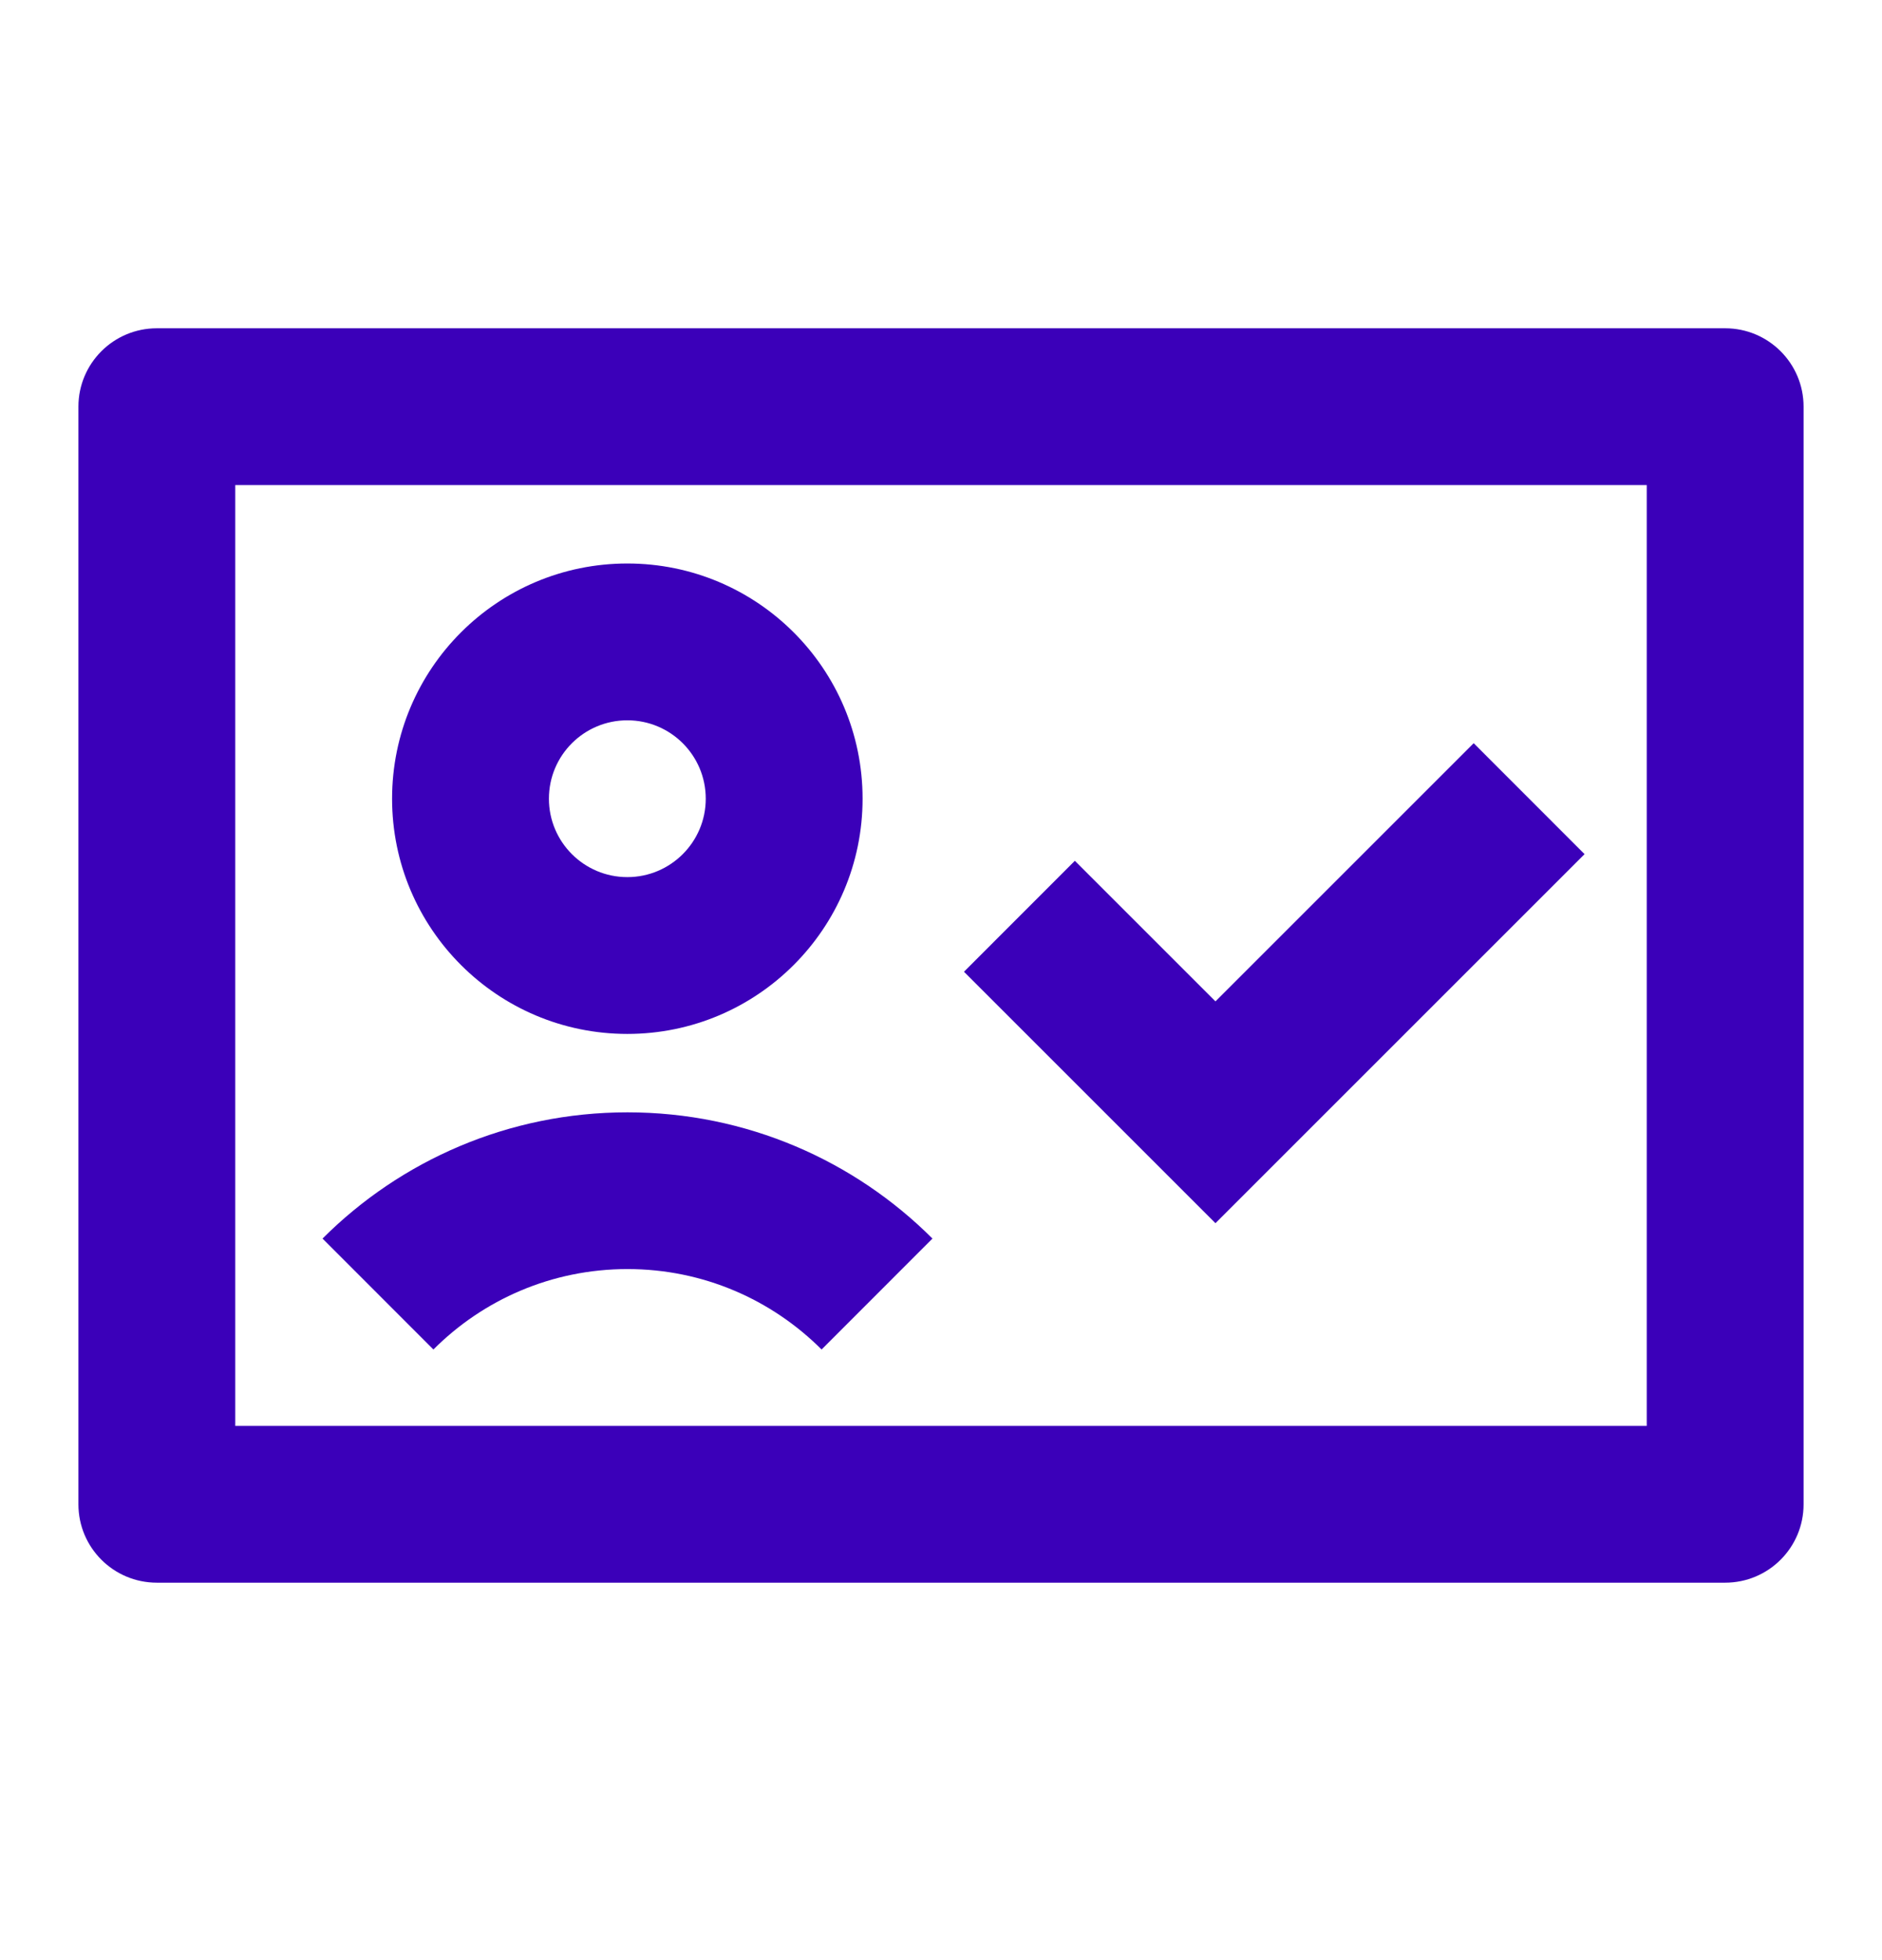 <svg width="24" height="25" viewBox="0 0 24 25" fill="none" xmlns="http://www.w3.org/2000/svg">
<path d="M3 18.186H21V6.187H3V18.186ZM1 5.187C1 4.634 1.448 4.187 2 4.187H22C22.552 4.187 23 4.634 23 5.187V19.186C23 19.739 22.552 20.186 22 20.186H2C1.448 20.186 1 19.739 1 19.186V5.187ZM9 10.187C9 9.634 8.552 9.187 8 9.187C7.448 9.187 7 9.634 7 10.187C7 10.739 7.448 11.187 8 11.187C8.552 11.187 9 10.739 9 10.187ZM11 10.187C11 11.843 9.657 13.187 8 13.187C6.343 13.187 5 11.843 5 10.187C5 8.53 6.343 7.187 8 7.187C9.657 7.187 11 8.53 11 10.187ZM8.002 16.186C7.035 16.186 6.161 16.577 5.527 17.212L4.113 15.797C5.107 14.803 6.483 14.187 8.002 14.187C9.52 14.187 10.897 14.803 11.891 15.797L10.477 17.212C9.842 16.577 8.969 16.186 8.002 16.186ZM16.207 14.894L20.207 10.894L18.793 9.479L15.5 12.772L13.707 10.979L12.293 12.394L14.793 14.894L15.5 15.601L16.207 14.894Z" fill="#3B00B9"/>
</svg>
